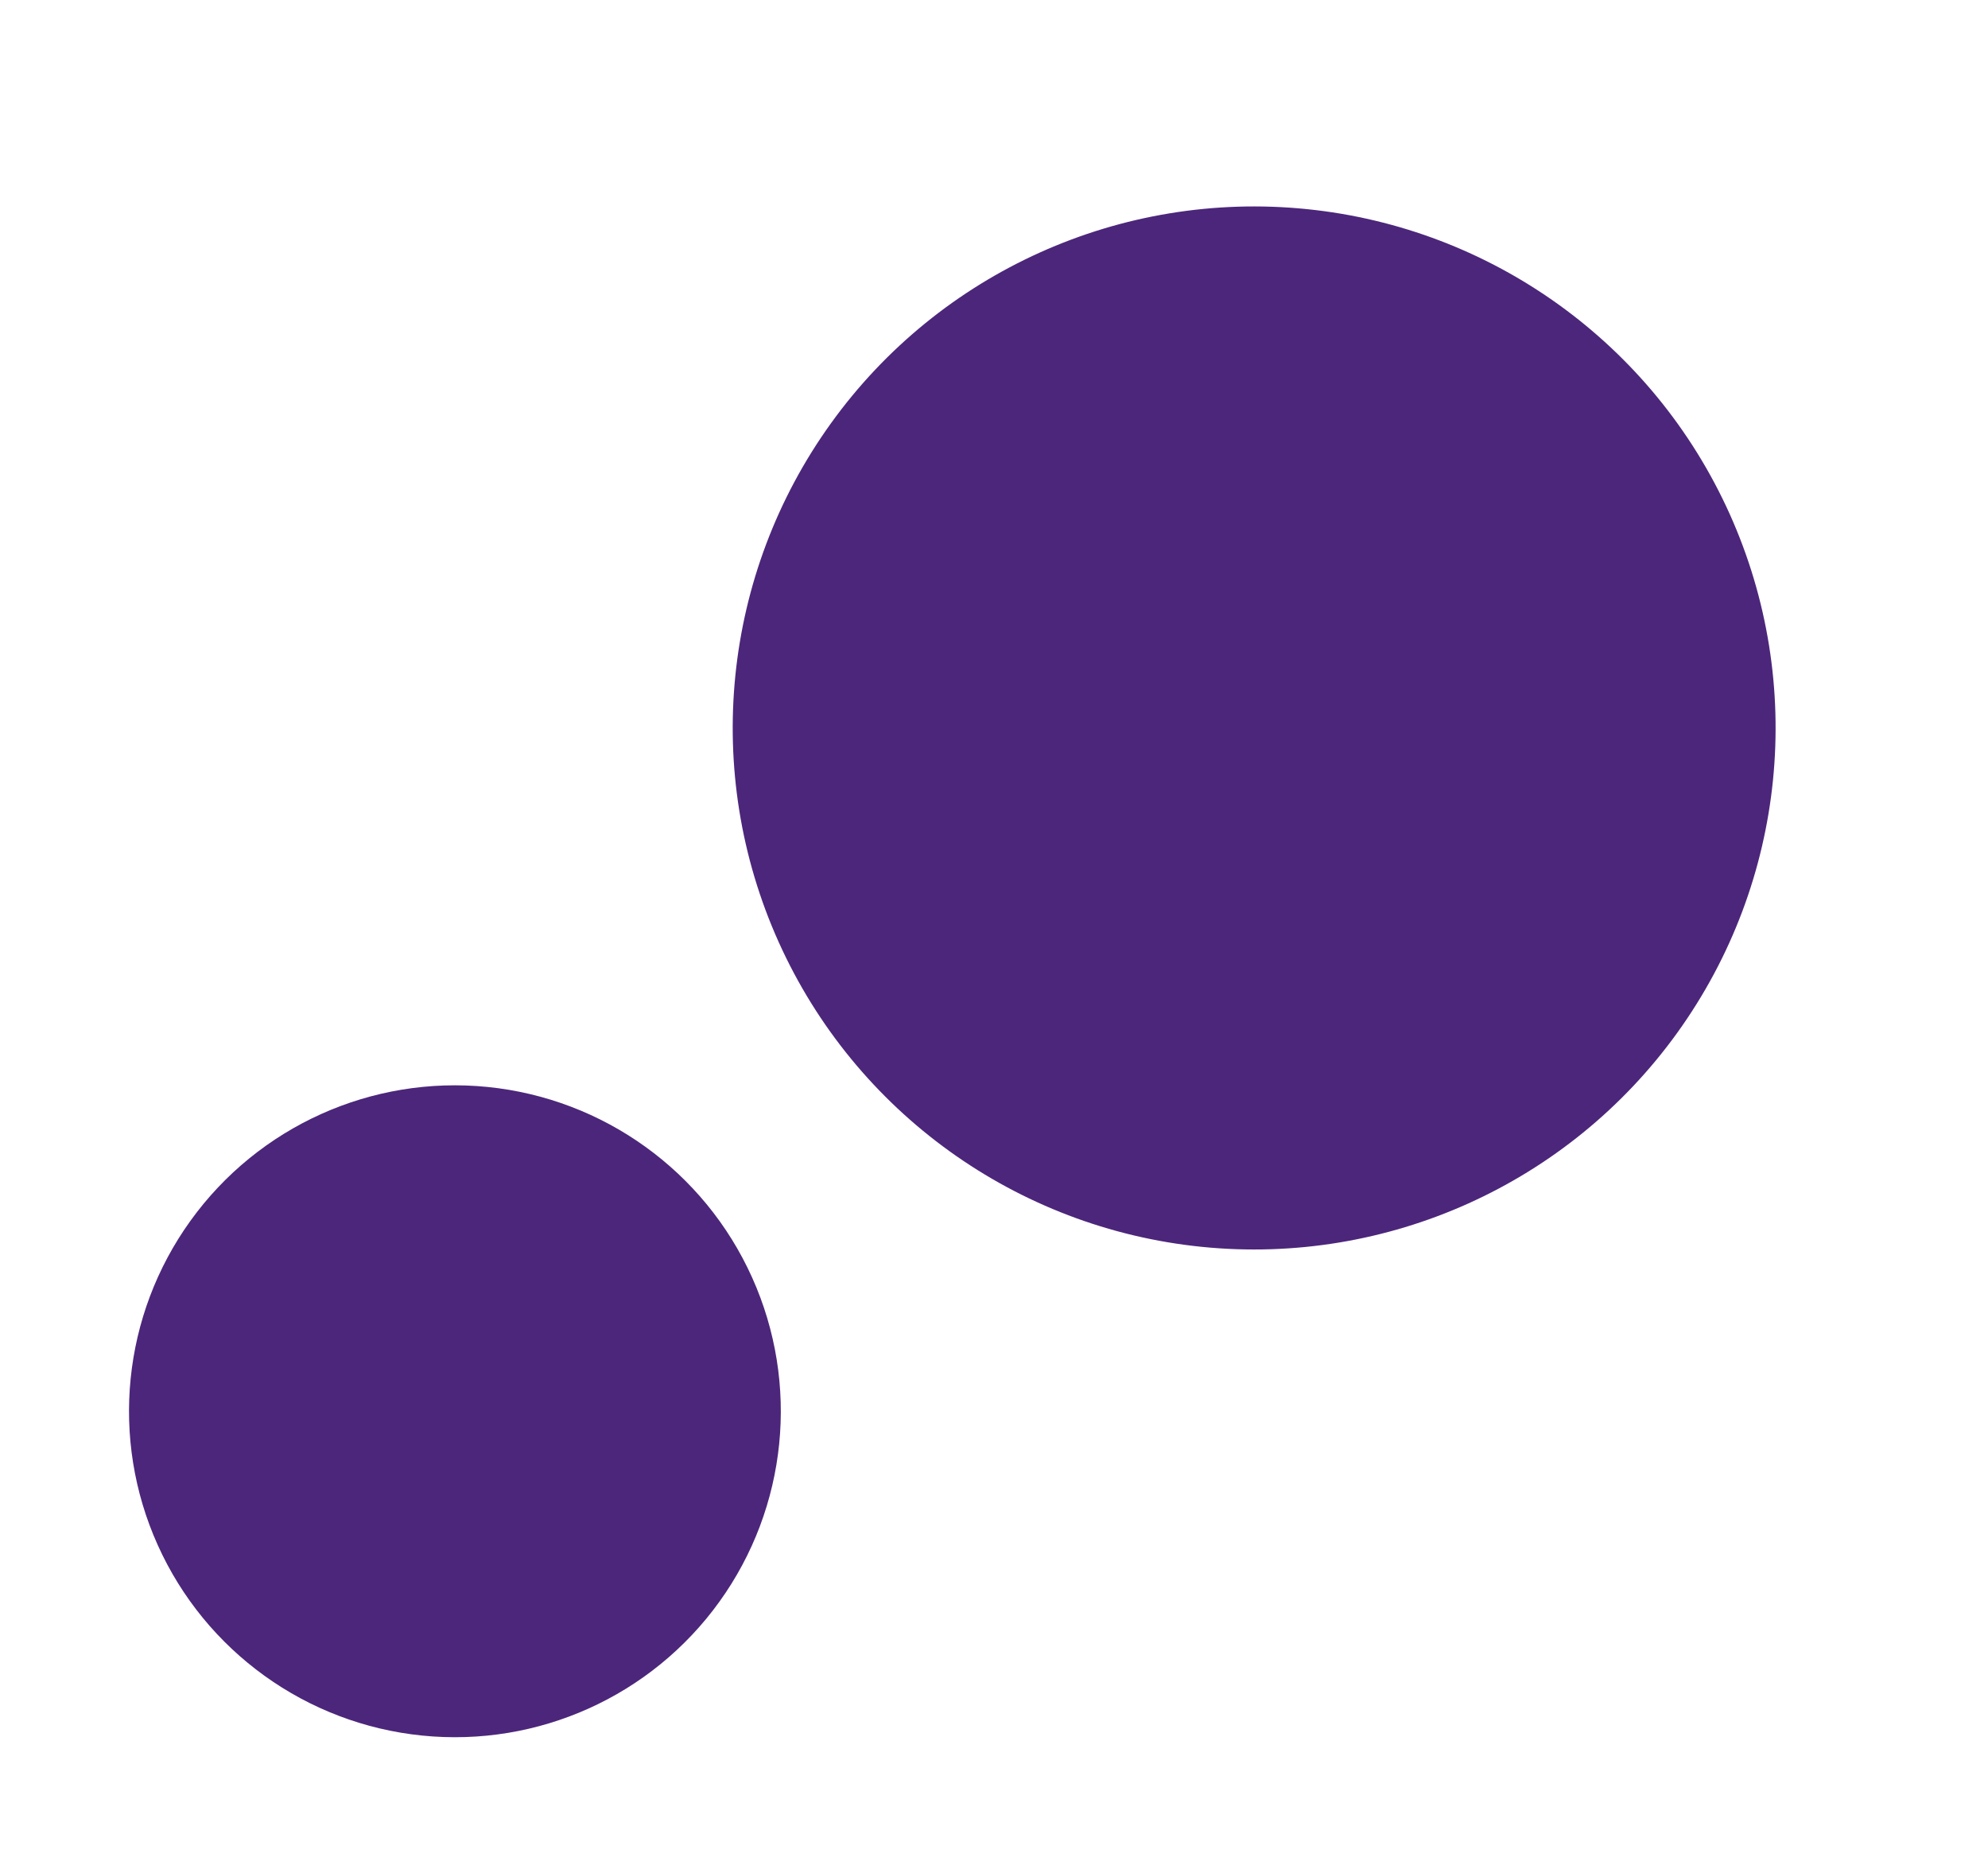 <?xml version="1.0" encoding="UTF-8"?>
<svg xmlns="http://www.w3.org/2000/svg" width="183" height="172" viewBox="0 0 183 172" fill="none">
  <circle cx="115.448" cy="67.001" r="48" transform="rotate(-144.242 115.448 67.001)" fill="#4C267B"></circle>
  <circle cx="41.876" cy="129.891" r="30" transform="rotate(-144.242 41.876 129.891)" fill="#4C267B"></circle>
</svg>
